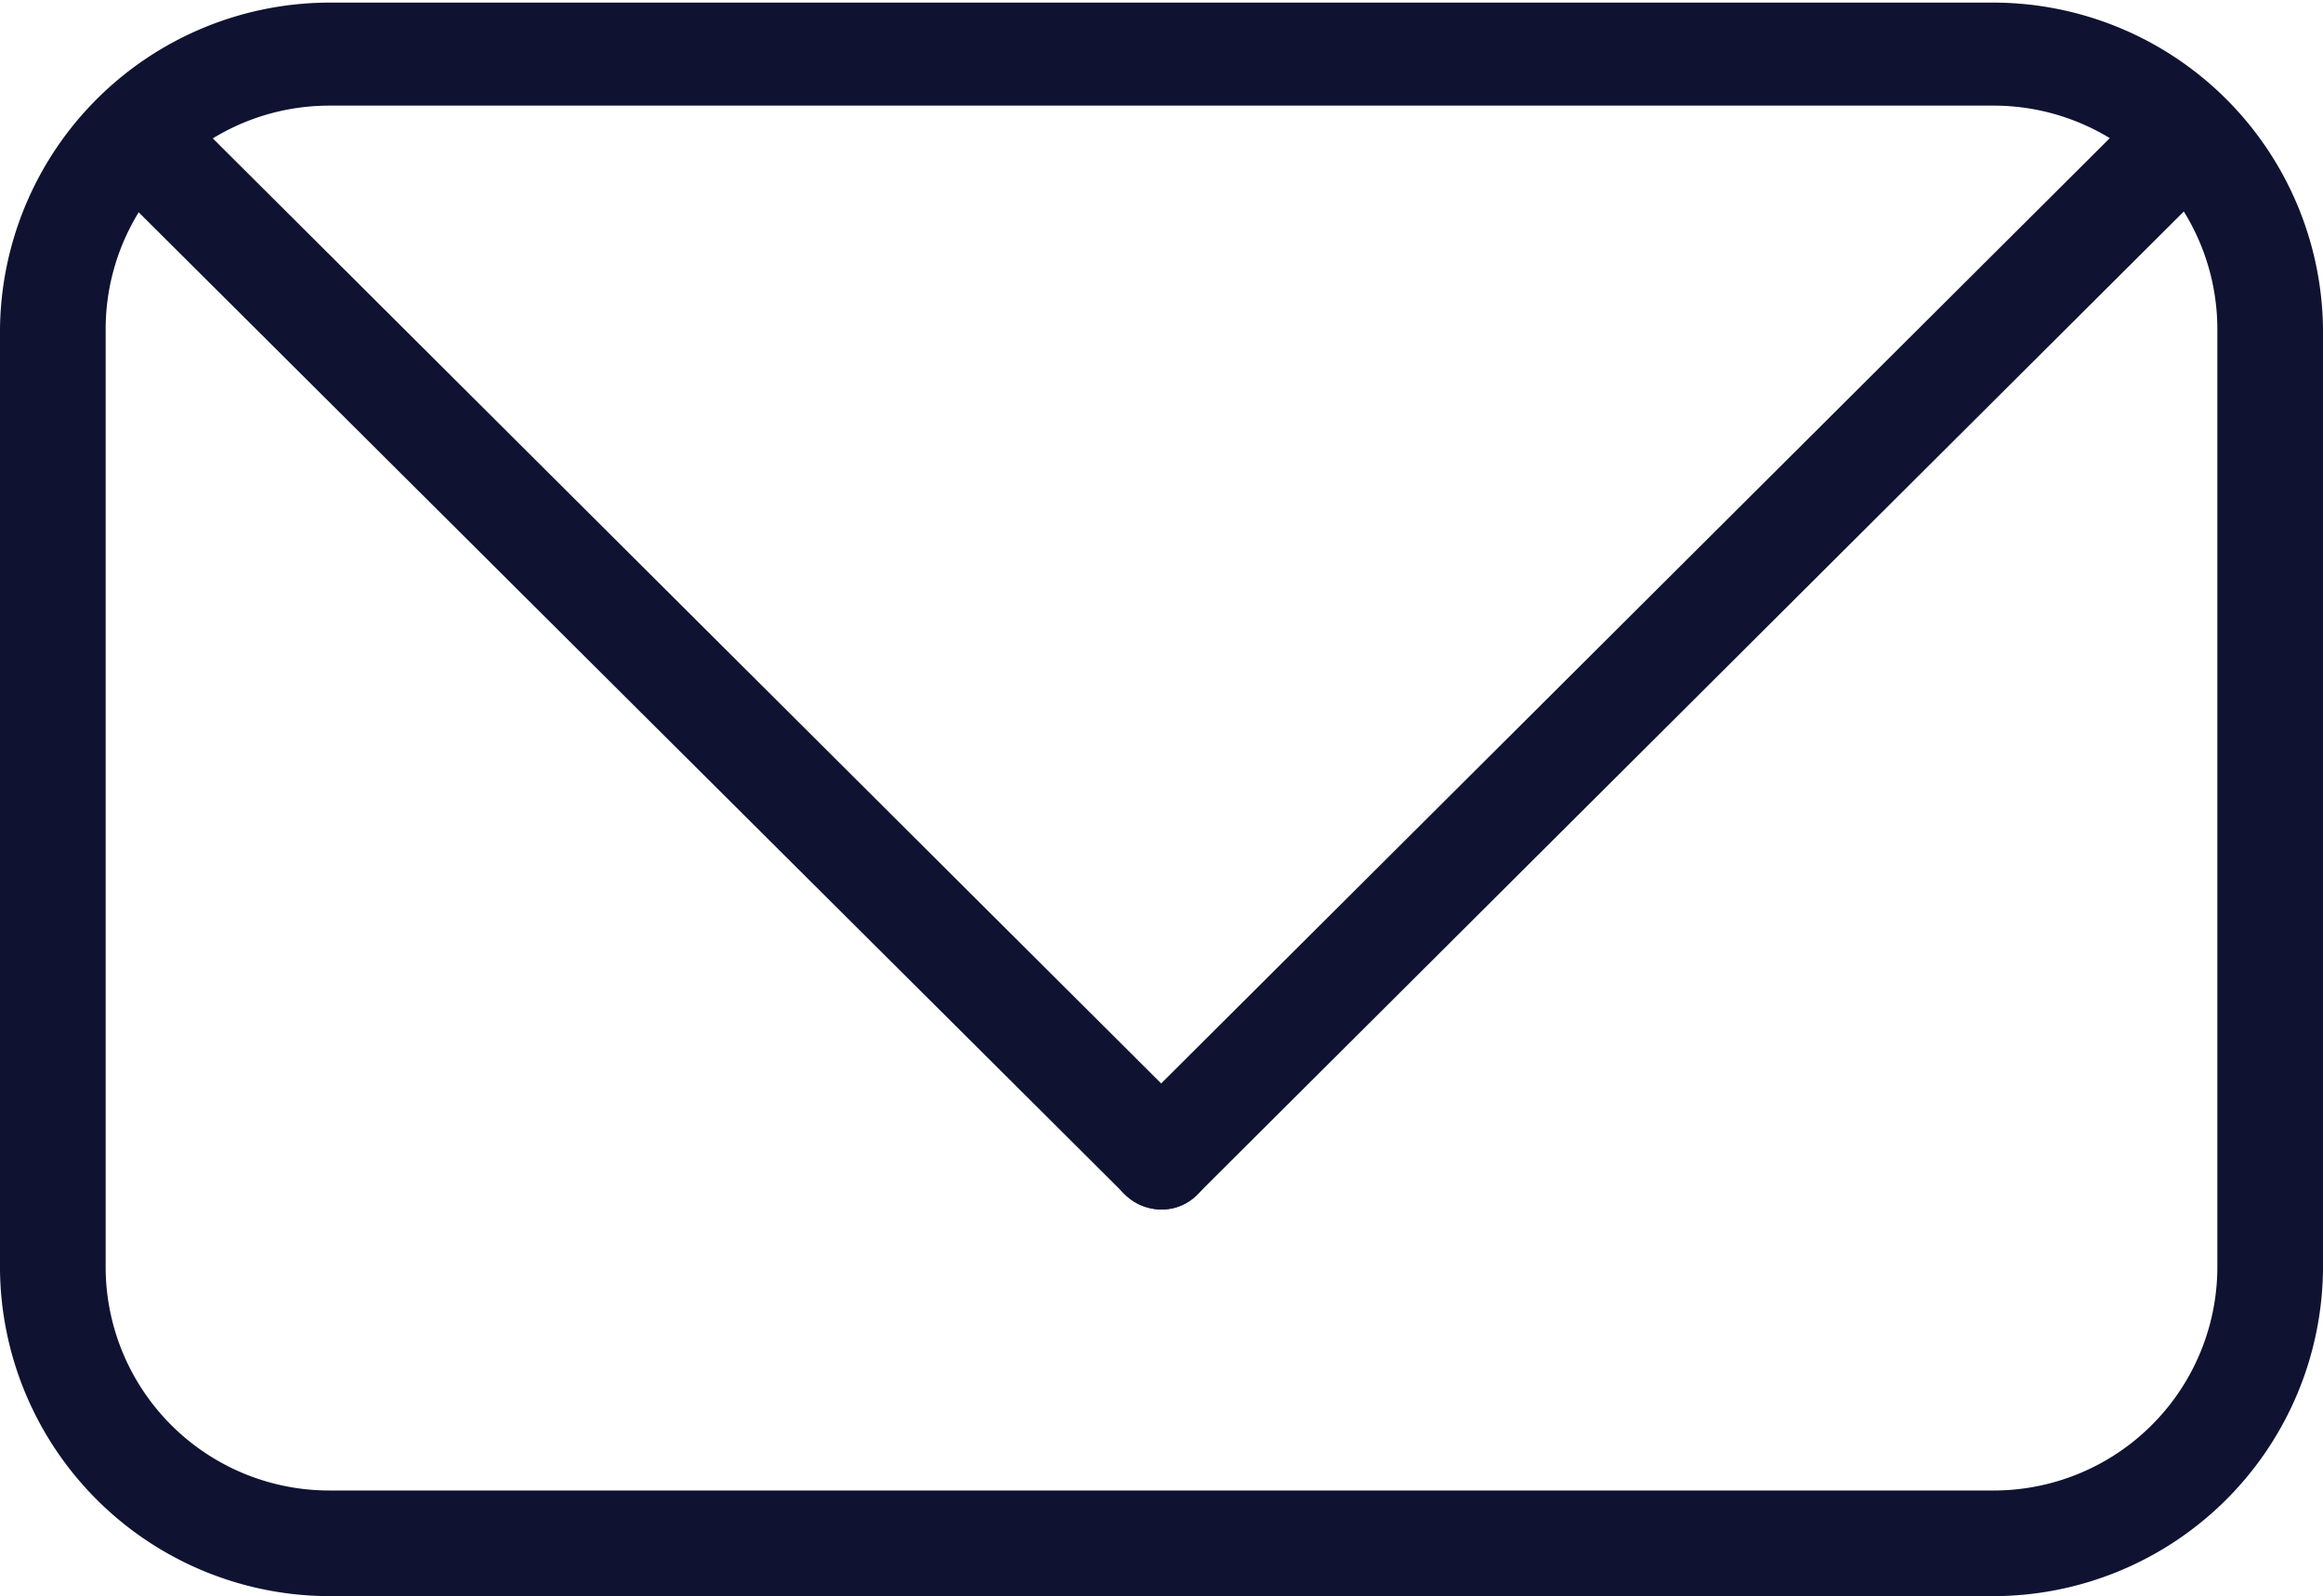 <svg id="Layer_1" data-name="Layer 1" xmlns="http://www.w3.org/2000/svg" viewBox="0 0 35.62 24.48"><defs><style>.cls-1{fill:#0f1231;}</style></defs><path class="cls-1" d="M30.75,30.24H5.25a5.06,5.06,0,0,1-5.06-5V10.8a5.06,5.06,0,0,1,5.06-5h25.5a5.06,5.06,0,0,1,5.06,5V25.2A5.06,5.06,0,0,1,30.75,30.24ZM5.25,7.38A3.43,3.43,0,0,0,1.81,10.8V25.2a3.43,3.43,0,0,0,3.44,3.42h25.5a3.43,3.43,0,0,0,3.44-3.42V10.8a3.43,3.43,0,0,0-3.44-3.42Z" transform="translate(-0.19 -5.76)"/><path class="cls-1" d="M18,24.31a.8.8,0,0,1-.57-.24L2.12,8.82a.8.8,0,0,1,0-1.13.81.81,0,0,1,1.14,0l15.3,15.25a.79.79,0,0,1,0,1.13A.76.76,0,0,1,18,24.31Z" transform="translate(-0.19 -5.76)"/><path class="cls-1" d="M18,24.31a.8.8,0,0,1-.57-.24.78.78,0,0,1,0-1.13L32.73,7.69a.8.8,0,0,1,1.13,0,.78.78,0,0,1,0,1.13L18.56,24.07A.76.76,0,0,1,18,24.31Z" transform="translate(-0.19 -5.76)"/></svg>